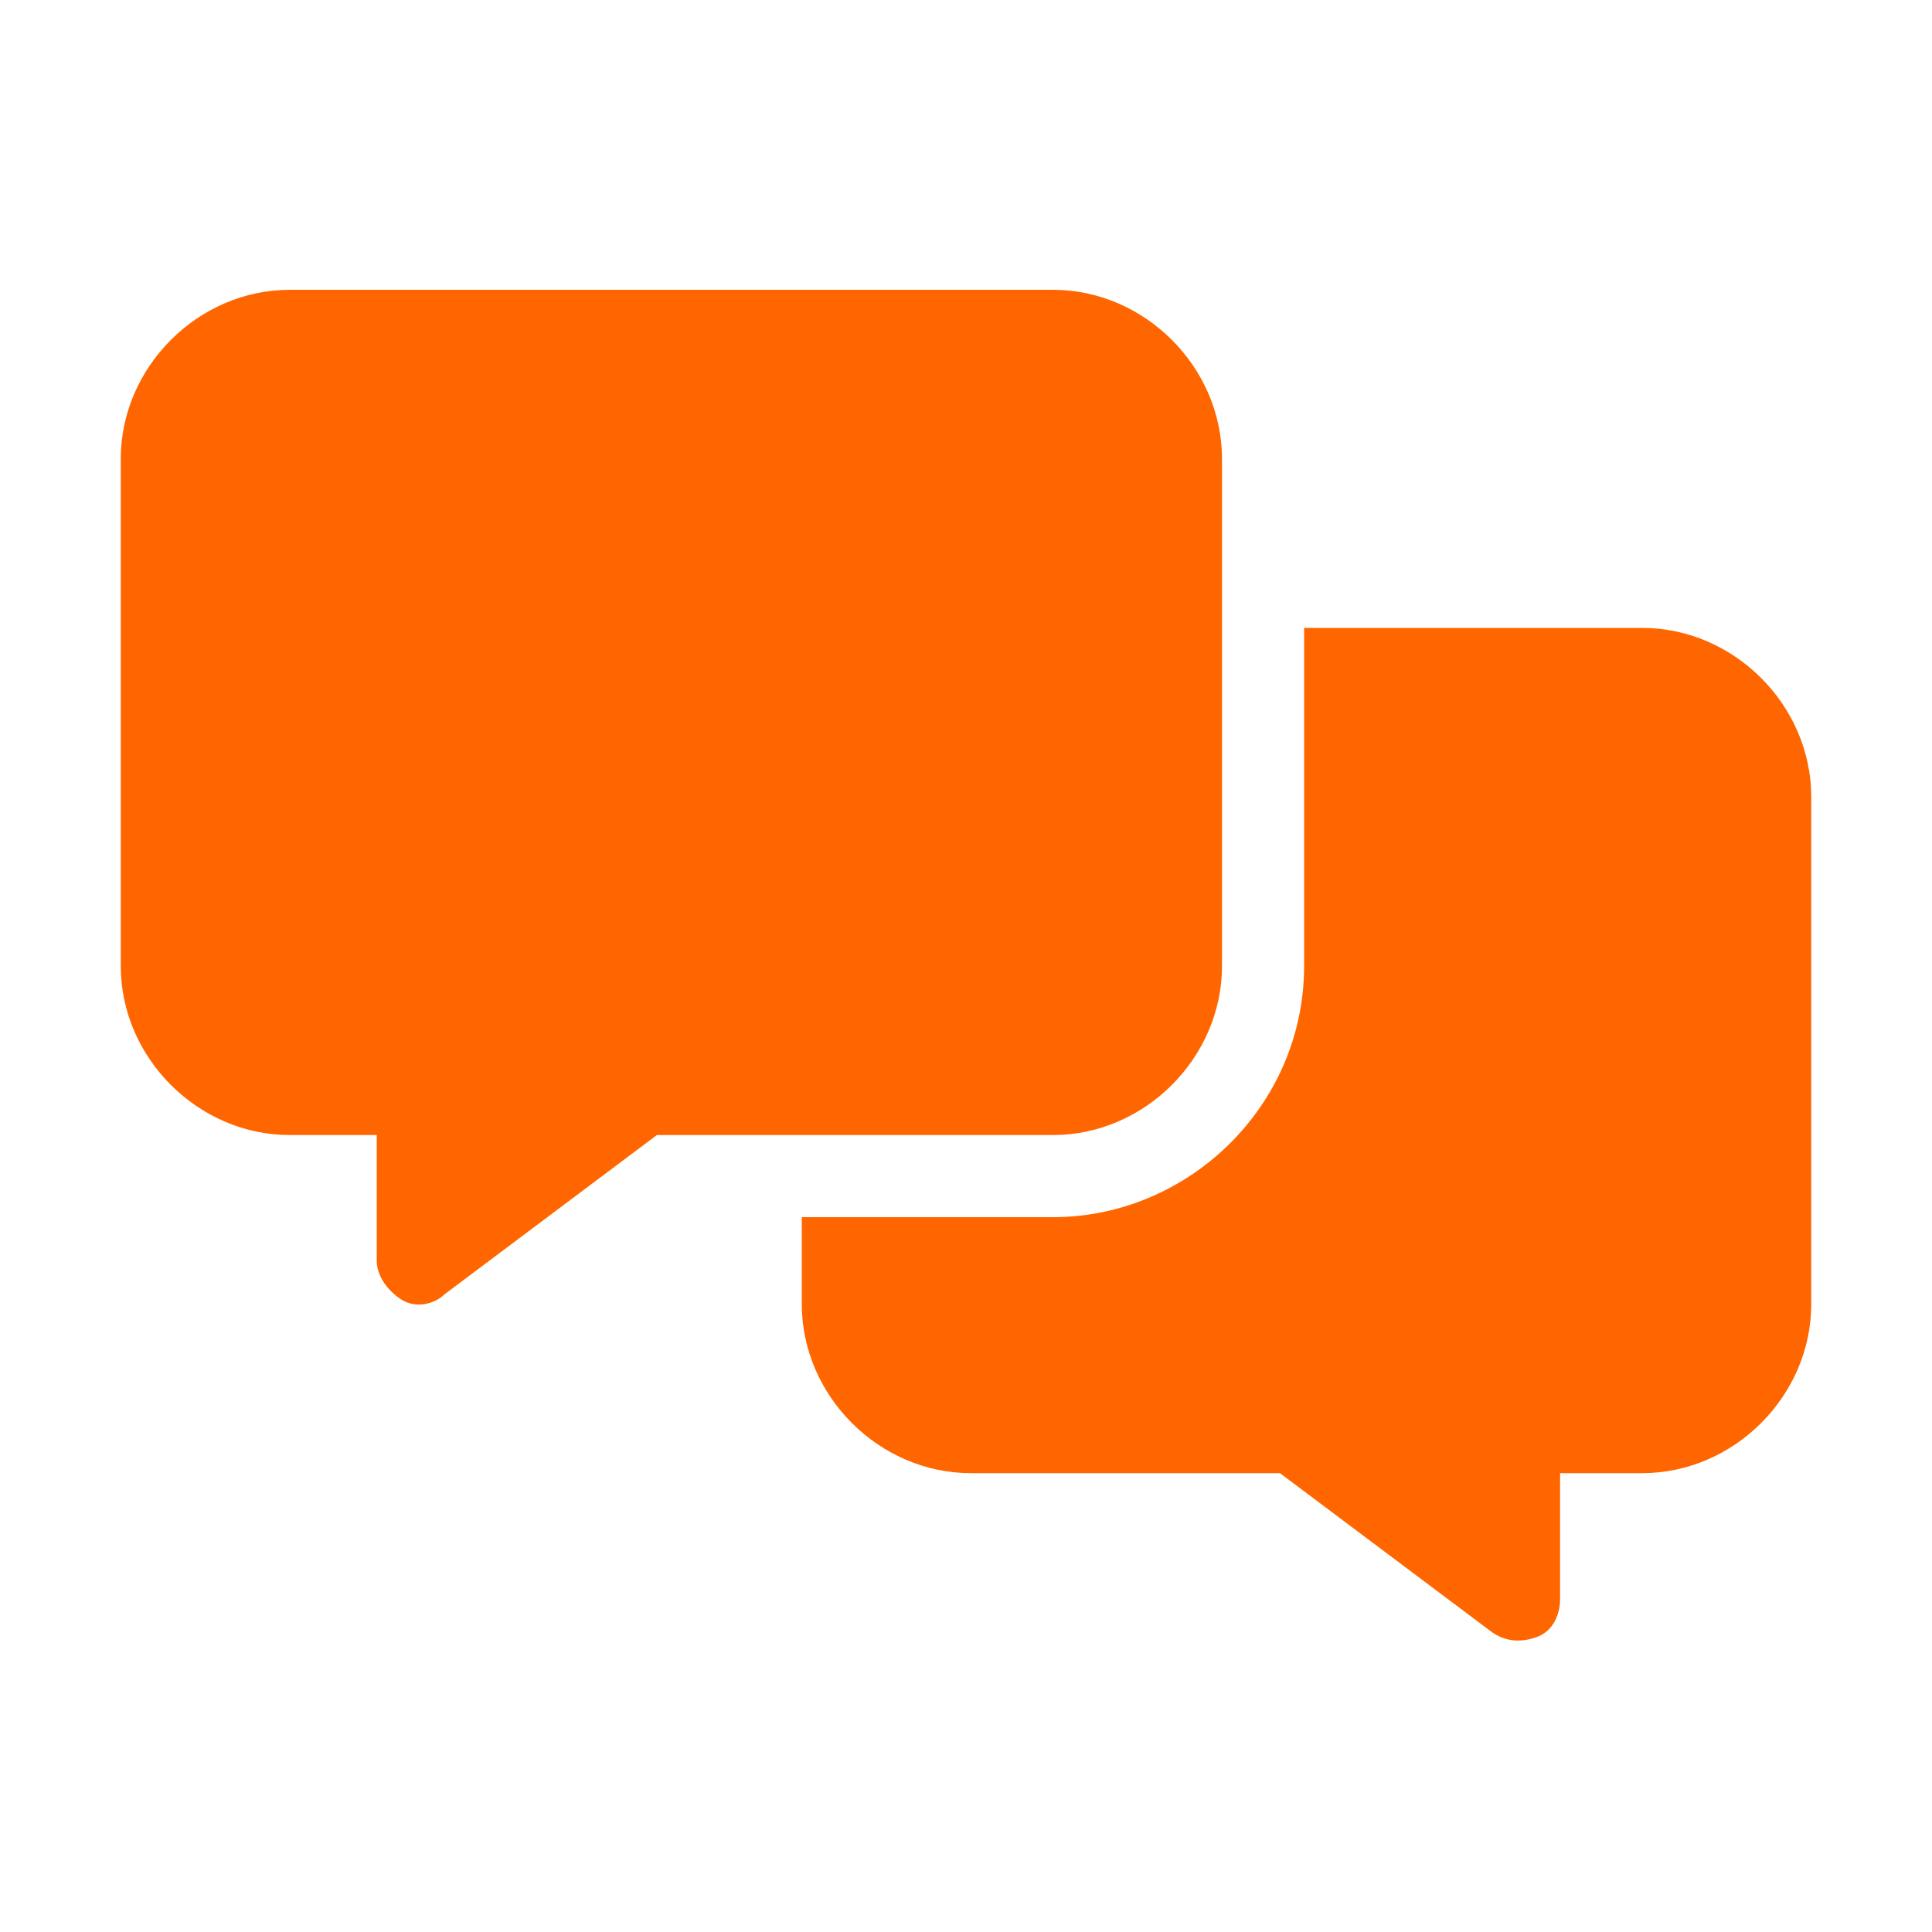 <?xml version="1.0" encoding="utf-8"?>
<!-- Generator: Adobe Illustrator 27.8.1, SVG Export Plug-In . SVG Version: 6.00 Build 0)  -->
<svg version="1.1" id="icon-solutions-ucaas-second-item_00000091694329616534303090000006440215868521675446_"
	 xmlns="http://www.w3.org/2000/svg" xmlns:xlink="http://www.w3.org/1999/xlink" x="0px" y="0px" viewBox="0 0 40 40"
	 style="enable-background:new 0 0 40 40;" xml:space="preserve">
<style type="text/css">
	.st0{fill:none;}
	.st1{fill:#FF6600;}
</style>
<rect id="bounds" class="st0" width="40" height="40"/>
<path id="Shape" class="st1" d="M6,6C4.1,6,2.5,7.6,2.5,9.5V20c0,1.9,1.6,3.5,3.5,3.5h1.8v2.6c0,0.3,0.2,0.6,0.5,0.8
	s0.7,0.1,0.9-0.1l4.4-3.3h8.2c1.9,0,3.5-1.6,3.5-3.5V9.5c0-1.9-1.6-3.5-3.5-3.5H6L6,6z M21.8,25.2h-5.2V27c0,1.9,1.6,3.5,3.5,3.5
	h6.4l4.4,3.3c0.3,0.2,0.6,0.2,0.9,0.1c0.3-0.1,0.5-0.4,0.5-0.8v-2.6H34c1.9,0,3.5-1.6,3.5-3.5V16.5c0-1.9-1.6-3.5-3.5-3.5h-7v7
	C27,22.9,24.6,25.2,21.8,25.2z"/>
</svg>
